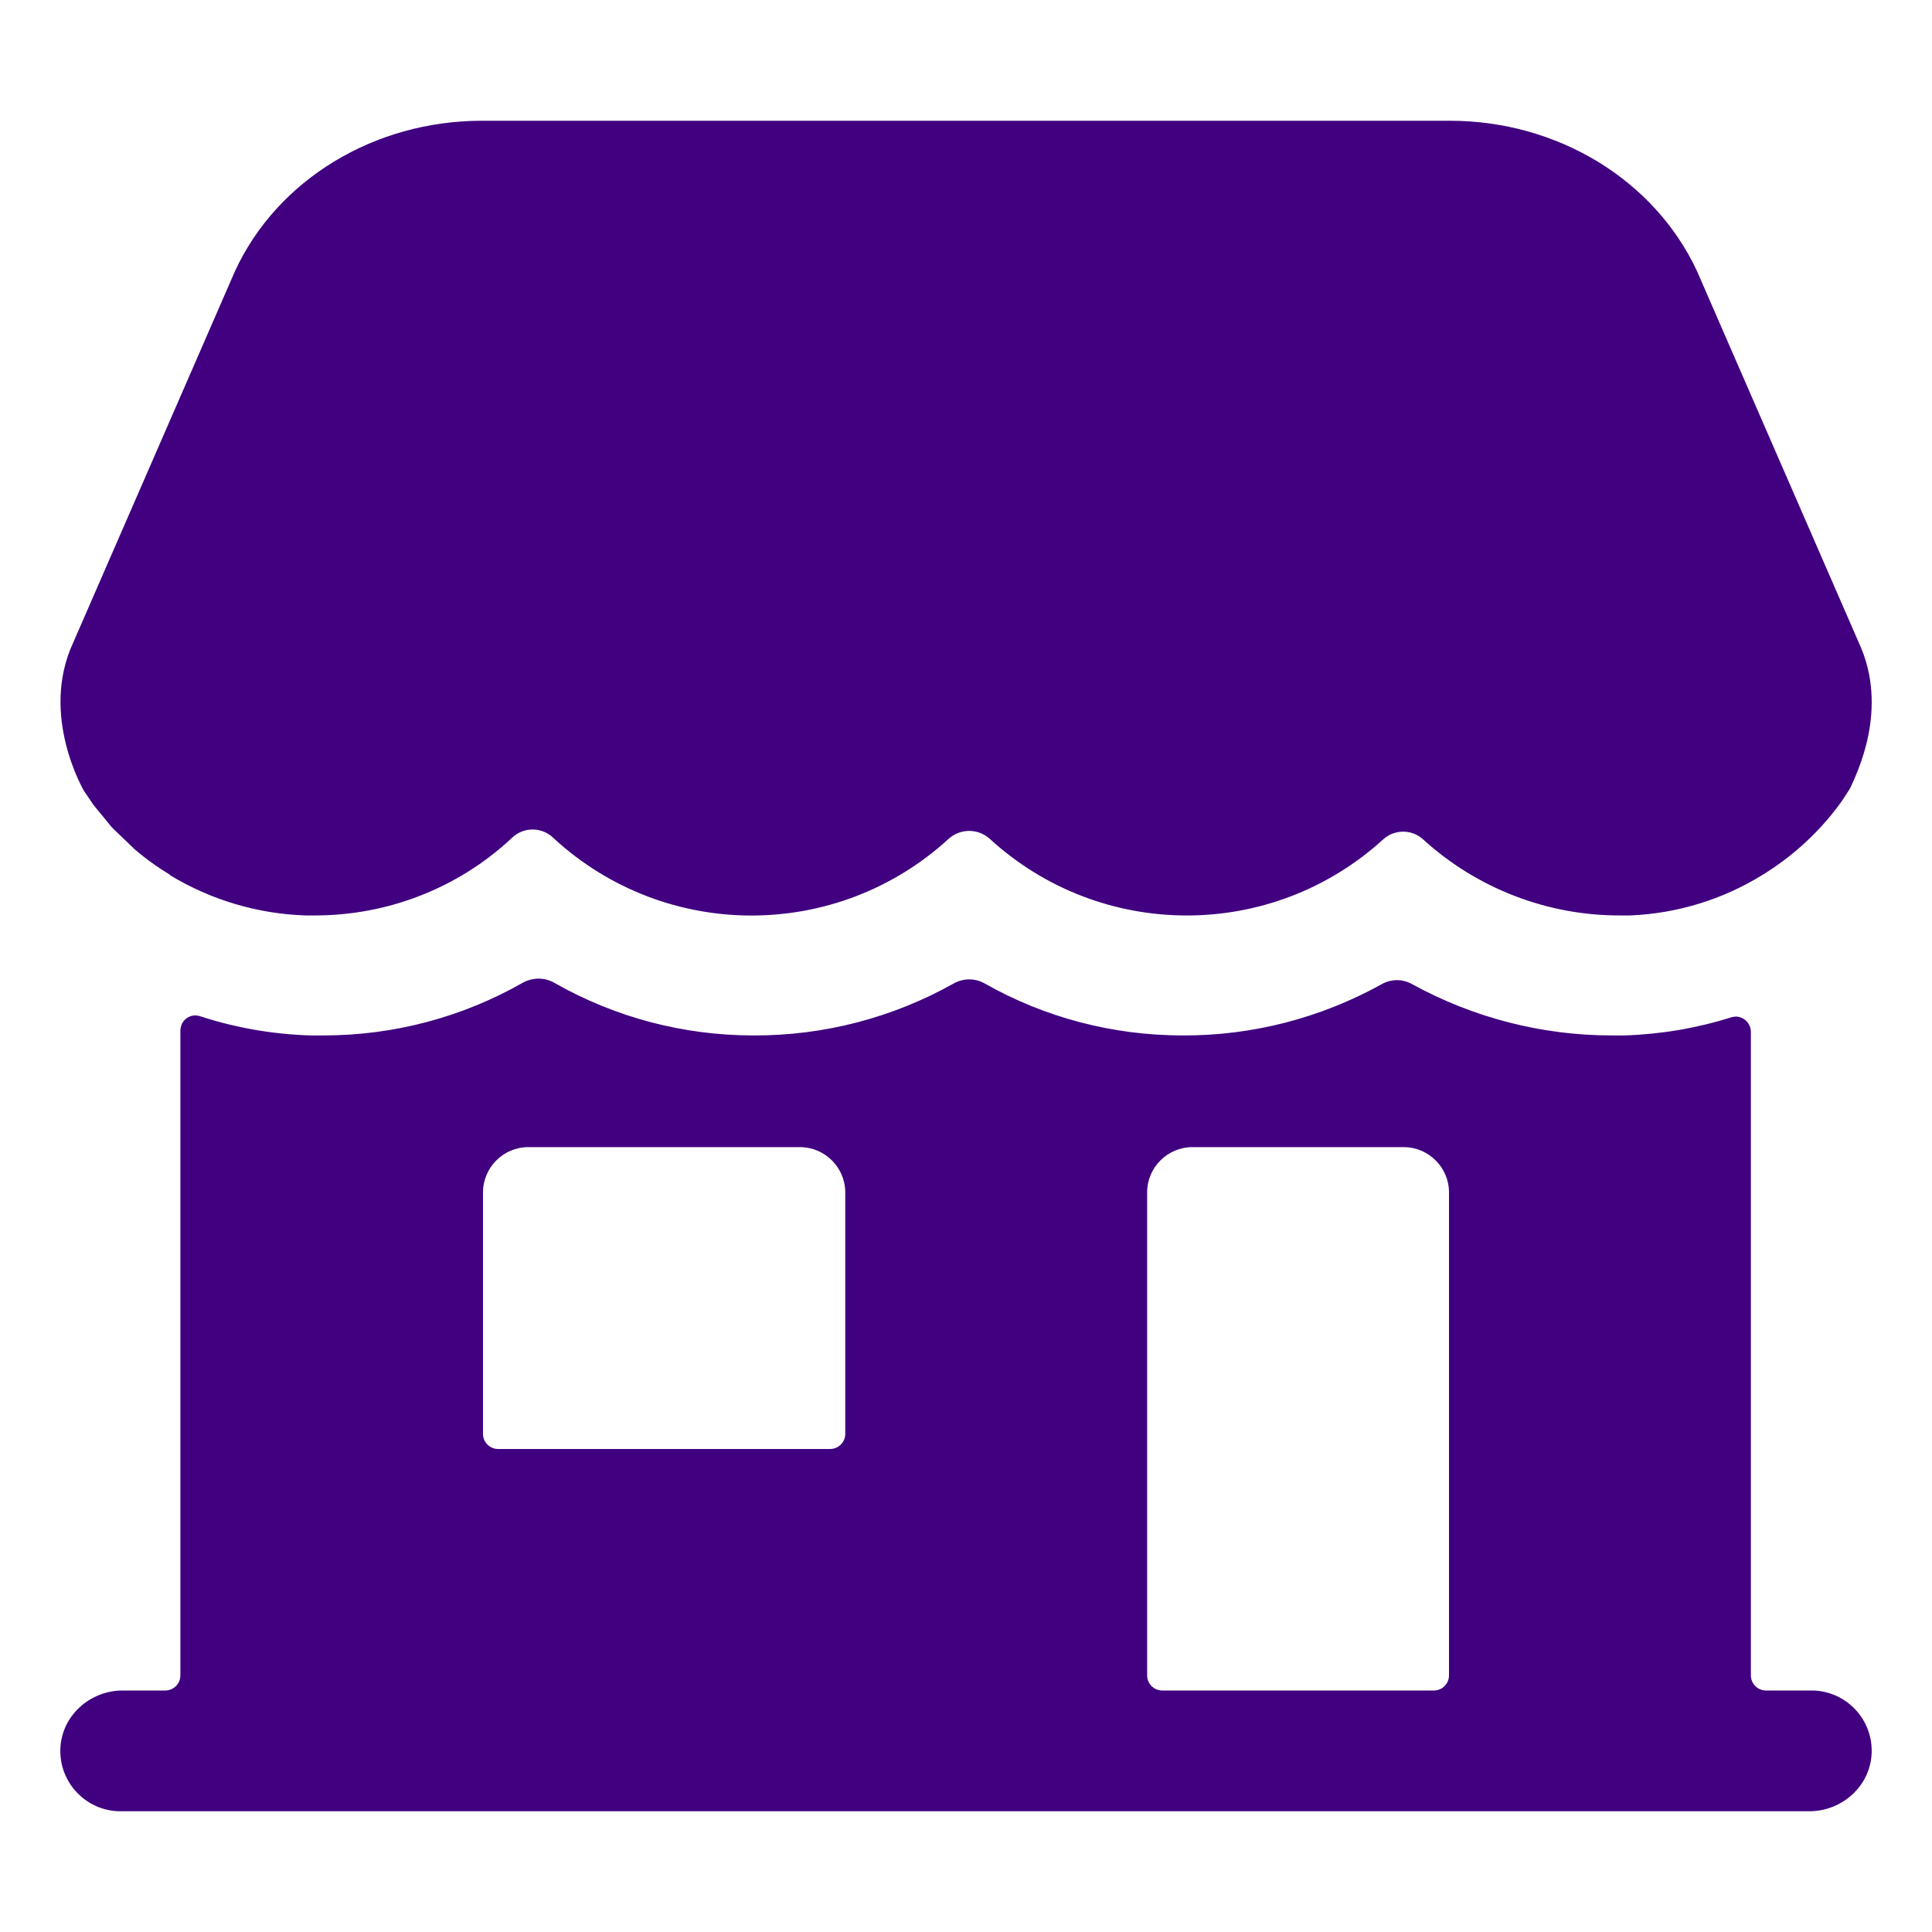 <?xml version="1.0" encoding="utf-8"?>
<!-- Generator: Adobe Illustrator 26.5.0, SVG Export Plug-In . SVG Version: 6.00 Build 0)  -->
<svg version="1.1" id="Capa_1" xmlns="http://www.w3.org/2000/svg" xmlns:xlink="http://www.w3.org/1999/xlink" x="0px" y="0px"
	 viewBox="0 0 512 512" style="enable-background:new 0 0 512 512;" xml:space="preserve">
<style type="text/css">
	.st0{fill:#400080;}
</style>
<path class="st0" d="M480,448h-12c-2.2,0-4-1.8-4-4V273.5c0-2.2-1.7-4-3.9-4.1c-0.4,0-0.9,0.1-1.3,0.2c-9.2,2.9-18.7,4.5-28.3,4.8
	c-1.2,0-2.3,0-3.4,0c-18.5,0-36.7-4.7-52.9-13.6c-2.5-1.4-5.5-1.4-8,0c-16.2,9-34.4,13.7-52.8,13.6c-18.4,0-36.5-4.7-52.5-13.8
	c-2.5-1.4-5.6-1.4-8.1,0c-16.2,9.1-34.5,13.9-53.2,13.8c-18.5,0-36.7-4.8-52.8-14c-2.5-1.4-5.6-1.4-8.2,0c-16.1,9.2-34.3,14-52.8,14
	c-1.1,0-2.2,0-3.4,0h-0.1c-10-0.3-19.8-2-29.3-5.1c-2.1-0.7-4.4,0.5-5,2.6c-0.1,0.4-0.2,0.8-0.2,1.2V444c0,2.2-1.8,4-4,4H32.5
	c-8.6,0-16.1,6.6-16.5,15.3c-0.4,8.8,6.4,16.3,15.3,16.7c0.2,0,0.5,0,0.7,0h447.5c8.6,0,16.1-6.6,16.5-15.3
	c0.4-8.8-6.4-16.3-15.3-16.7C480.5,448,480.2,448,480,448z M224,380c0,2.2-1.8,4-4,4h-88c-2.2,0-4-1.8-4-4v-64c0-6.6,5.4-12,12-12
	h72c6.6,0,12,5.4,12,12V380z M380,448h-72c-2.2,0-4-1.8-4-4V316c0-6.6,5.4-12,12-12h56c6.6,0,12,5.4,12,12v128
	C384,446.2,382.2,448,380,448z"/>
<path class="st0" d="M492.6,170.3l-42.9-98.5C438.4,47.6,412.7,32,384.2,32H127.7c-28.5,0-54.2,15.6-65.4,39.8l-42.9,98.5
	c-9,19.4,2.9,39.3,2.9,39.4l0.3,0.4c0.5,0.8,1.4,2,1.9,2.8c0,0.1,0.1,0.1,0.1,0.2l5,6.1c0.2,0.2,0.4,0.4,0.6,0.6l5,4.8l0.4,0.4
	c2.9,2.5,6.1,4.8,9.4,6.8v0.1c10.9,6.6,23.3,10.3,36,10.7c0.8,0,1.6,0,2.5,0c19.2,0,37.8-7.2,51.9-20.3l0.3-0.3
	c3.1-2.9,7.8-2.9,10.9,0l0.3,0.3c29.6,27.1,74.9,27.1,104.5,0c3.1-2.8,7.8-2.8,10.9,0l0,0c29.5,27,74.6,27.1,104.2,0.2
	c3-2.8,7.7-2.8,10.7,0c14.3,13,33,20.2,52.3,20.1h2.5c12.4-0.5,24.5-4.2,35-10.7l0,0c1-0.6,1.9-1.2,2.8-1.8
	c7.1-4.8,13.3-10.8,18.3-17.8l1.7-2.6c0.2-0.3,0.3-0.5,0.5-0.8C491.9,205.3,500.8,187.9,492.6,170.3z"/>
</svg>
